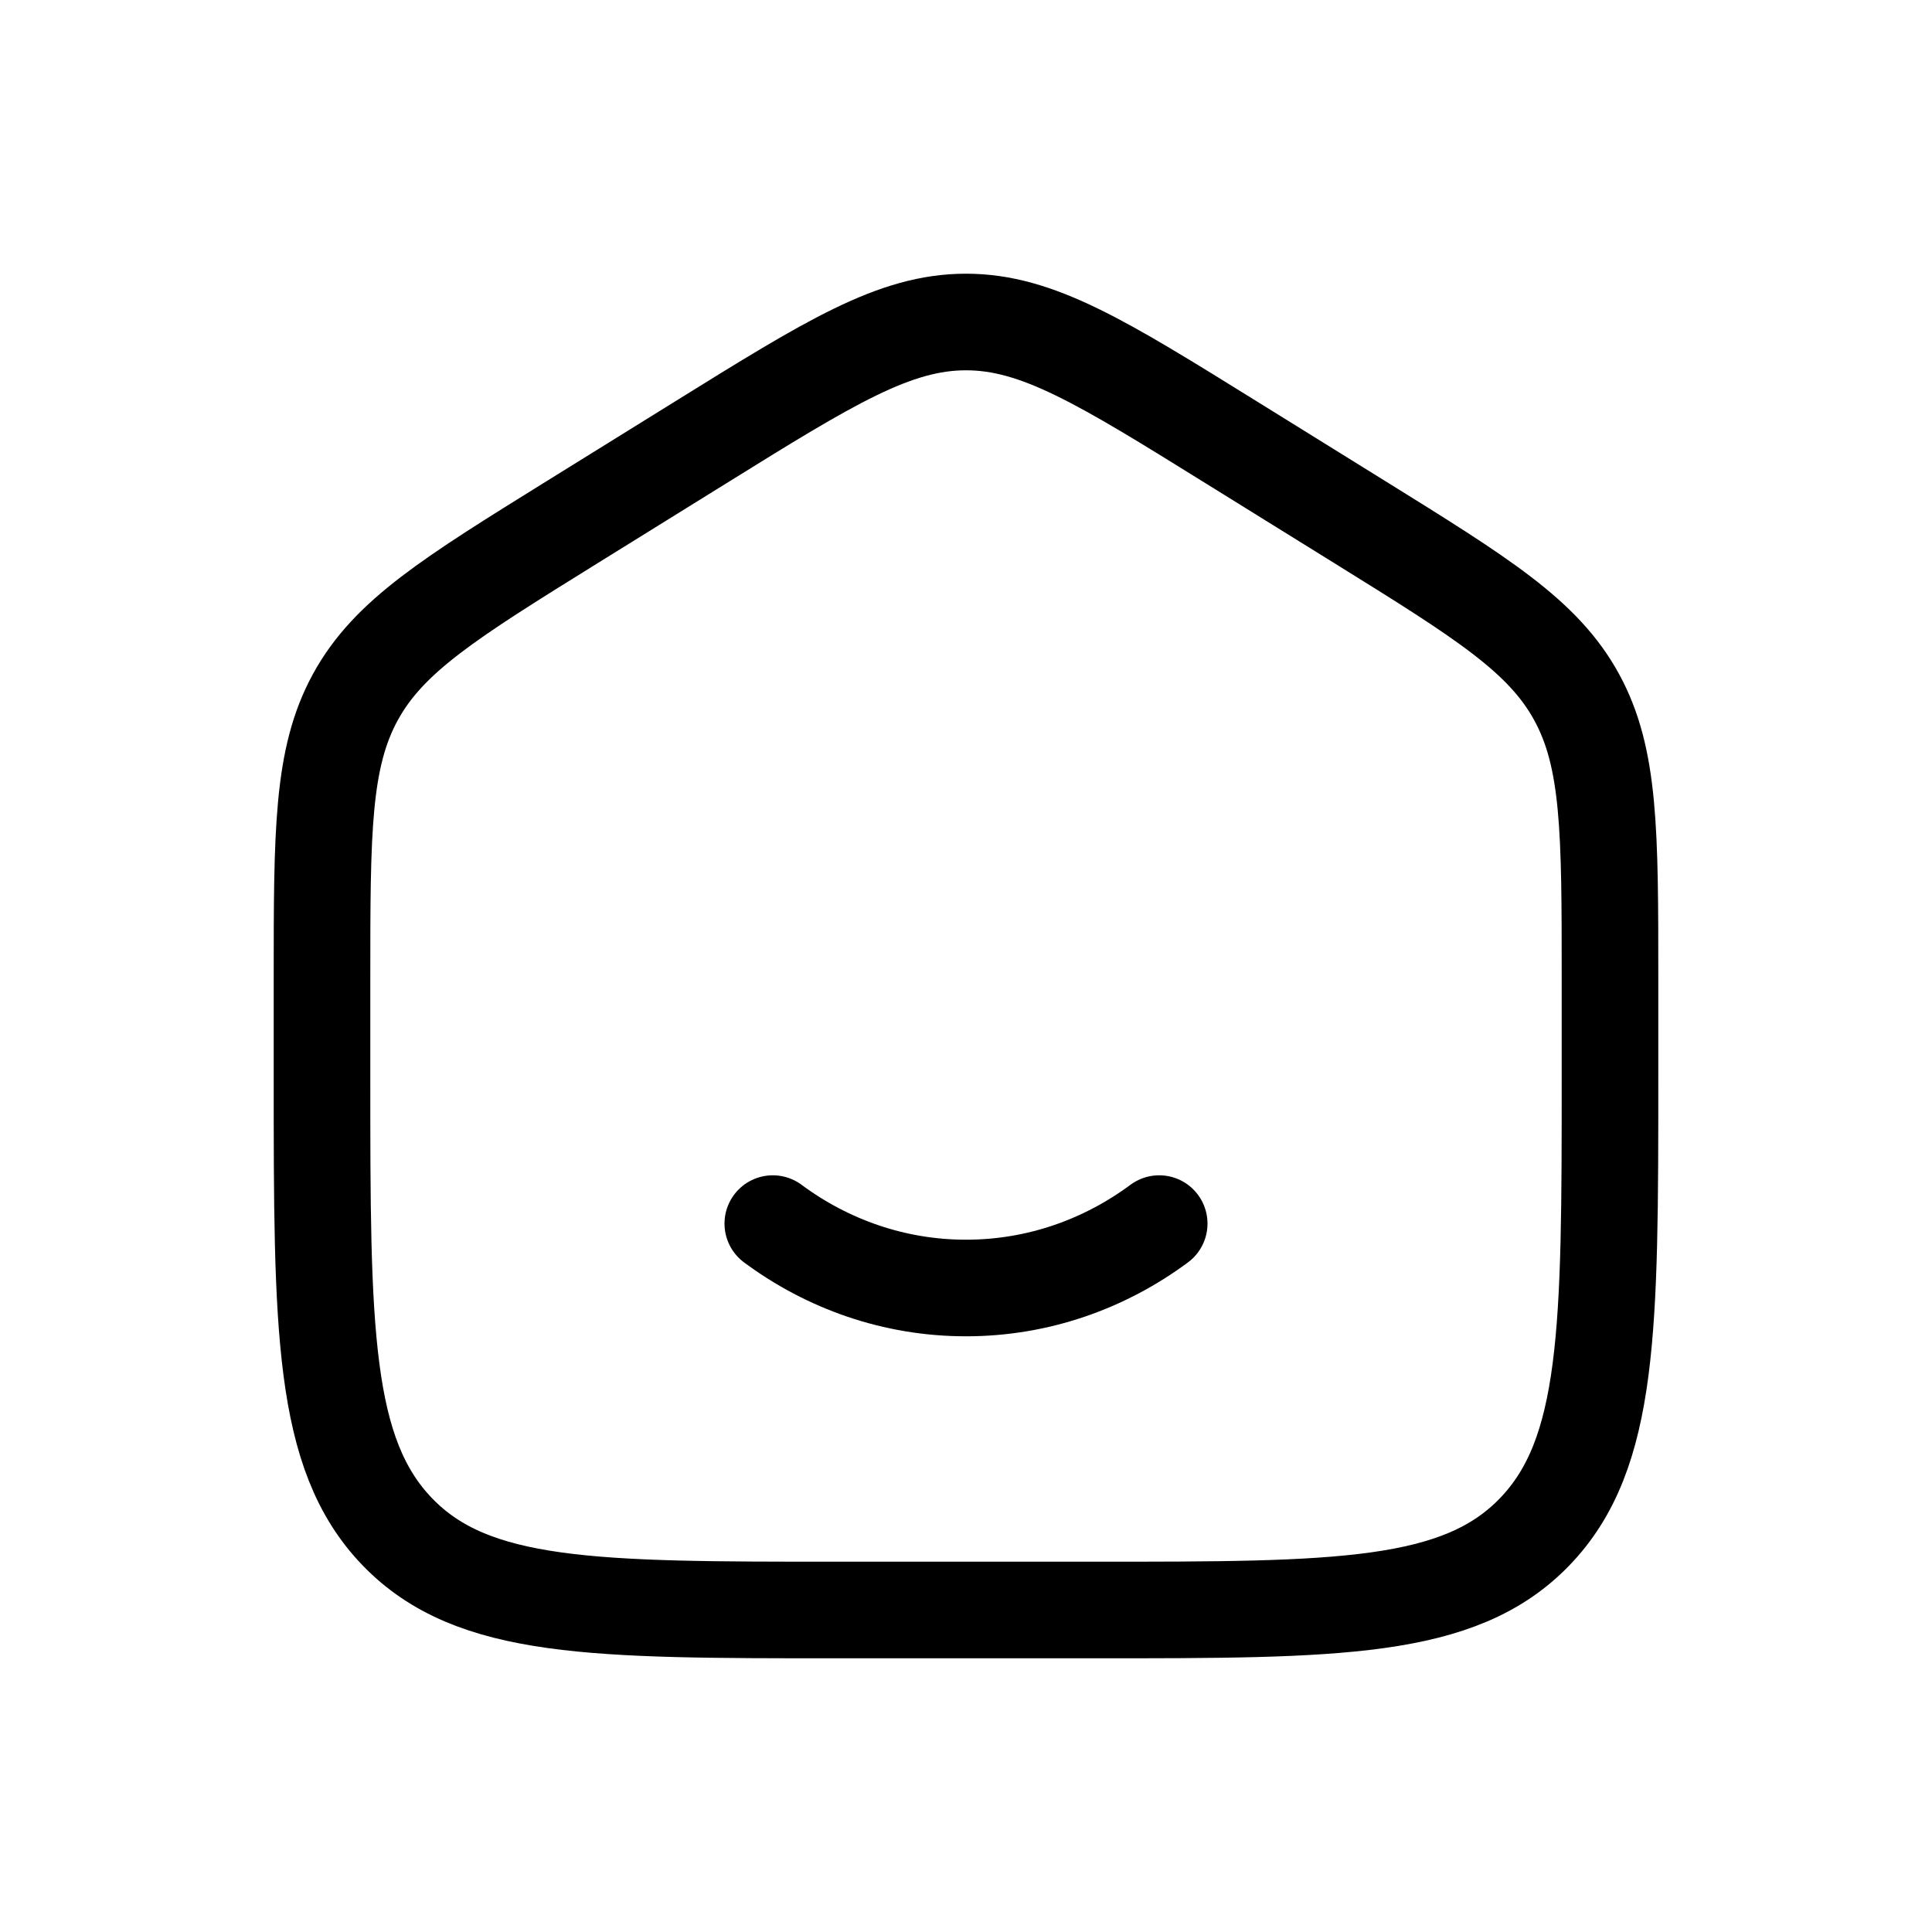 <svg width="30" height="30" viewBox="0 0 30 30" fill="none" xmlns="http://www.w3.org/2000/svg">
<path d="M5 15.204C5 12.915 5 11.771 5.519 10.823C6.038 9.874 6.987 9.286 8.884 8.108L10.884 6.867C12.889 5.622 13.892 5 15 5C16.108 5 17.111 5.622 19.116 6.867L21.116 8.108C23.013 9.286 23.962 9.874 24.481 10.823C25 11.771 25 12.915 25 15.204V16.725C25 20.626 25 22.576 23.828 23.788C22.657 25 20.771 25 17 25H13C9.229 25 7.343 25 6.172 23.788C5 22.576 5 20.626 5 16.725V15.204Z" stroke="black" stroke-width="1.5"/>
<path d="M12 19C12.85 19.63 13.885 20 15 20C16.115 20 17.15 19.63 18 19" stroke="black" stroke-width="1.5" stroke-linecap="round"/>
</svg>
